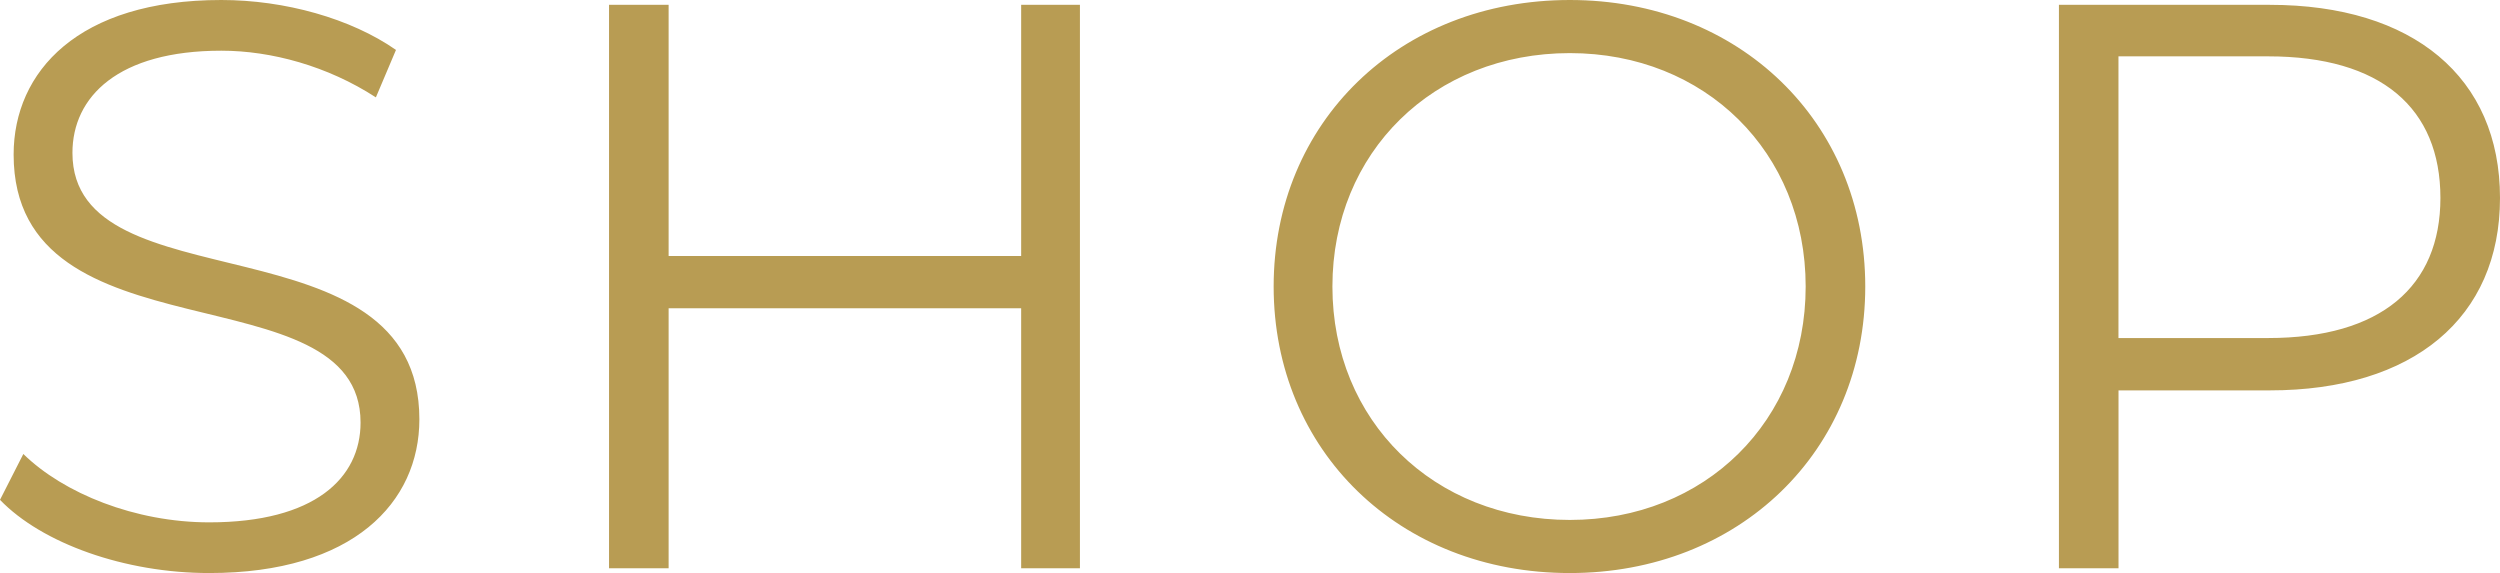 <!-- Generator: Adobe Illustrator 25.0.0, SVG Export Plug-In  -->
<svg version="1.1" xmlns="http://www.w3.org/2000/svg" xmlns:xlink="http://www.w3.org/1999/xlink" x="0px" y="0px"
	 width="48.626px" height="11.147px" viewBox="0 0 48.626 11.147"
	 style="overflow:visible;enable-background:new 0 0 48.626 11.147;" xml:space="preserve">
<style type="text/css">
	.st0{fill:#B89C53;}
</style>
<defs>
</defs>
<path class="st0" d="M0,9.722L0.454,8.83C1.237,9.597,2.63,10.16,4.07,10.16c2.051,0,2.943-0.861,2.943-1.941
	c0-3.006-6.748-1.159-6.748-5.213C0.266,1.393,1.519,0,4.305,0c1.237,0,2.521,0.36,3.397,0.971L7.311,1.894
	C6.372,1.284,5.276,0.986,4.305,0.986c-2.004,0-2.896,0.892-2.896,1.988c0,3.006,6.748,1.19,6.748,5.182
	c0,1.613-1.284,2.99-4.086,2.99C2.427,11.147,0.814,10.567,0,9.722z M21.005,0.094v10.959h-1.143V5.996h-6.857v5.057h-1.159V0.094
	h1.159v4.885h6.857V0.094H21.005z M24.773,5.573C24.773,2.38,27.215,0,30.534,0c3.288,0,5.746,2.364,5.746,5.573
	s-2.458,5.573-5.746,5.573C27.215,11.147,24.773,8.767,24.773,5.573z M35.121,5.573c0-2.614-1.957-4.54-4.587-4.54
	c-2.646,0-4.618,1.926-4.618,4.54s1.973,4.54,4.618,4.54C33.164,10.113,35.121,8.188,35.121,5.573z M48.626,3.851
	c0,2.333-1.691,3.742-4.477,3.742h-2.943v3.46h-1.159V0.094h4.102C46.935,0.094,48.626,1.503,48.626,3.851z M47.467,3.851
	c0-1.753-1.159-2.755-3.35-2.755h-2.912v5.479h2.912C46.309,6.575,47.467,5.573,47.467,3.851z"/>
</svg>